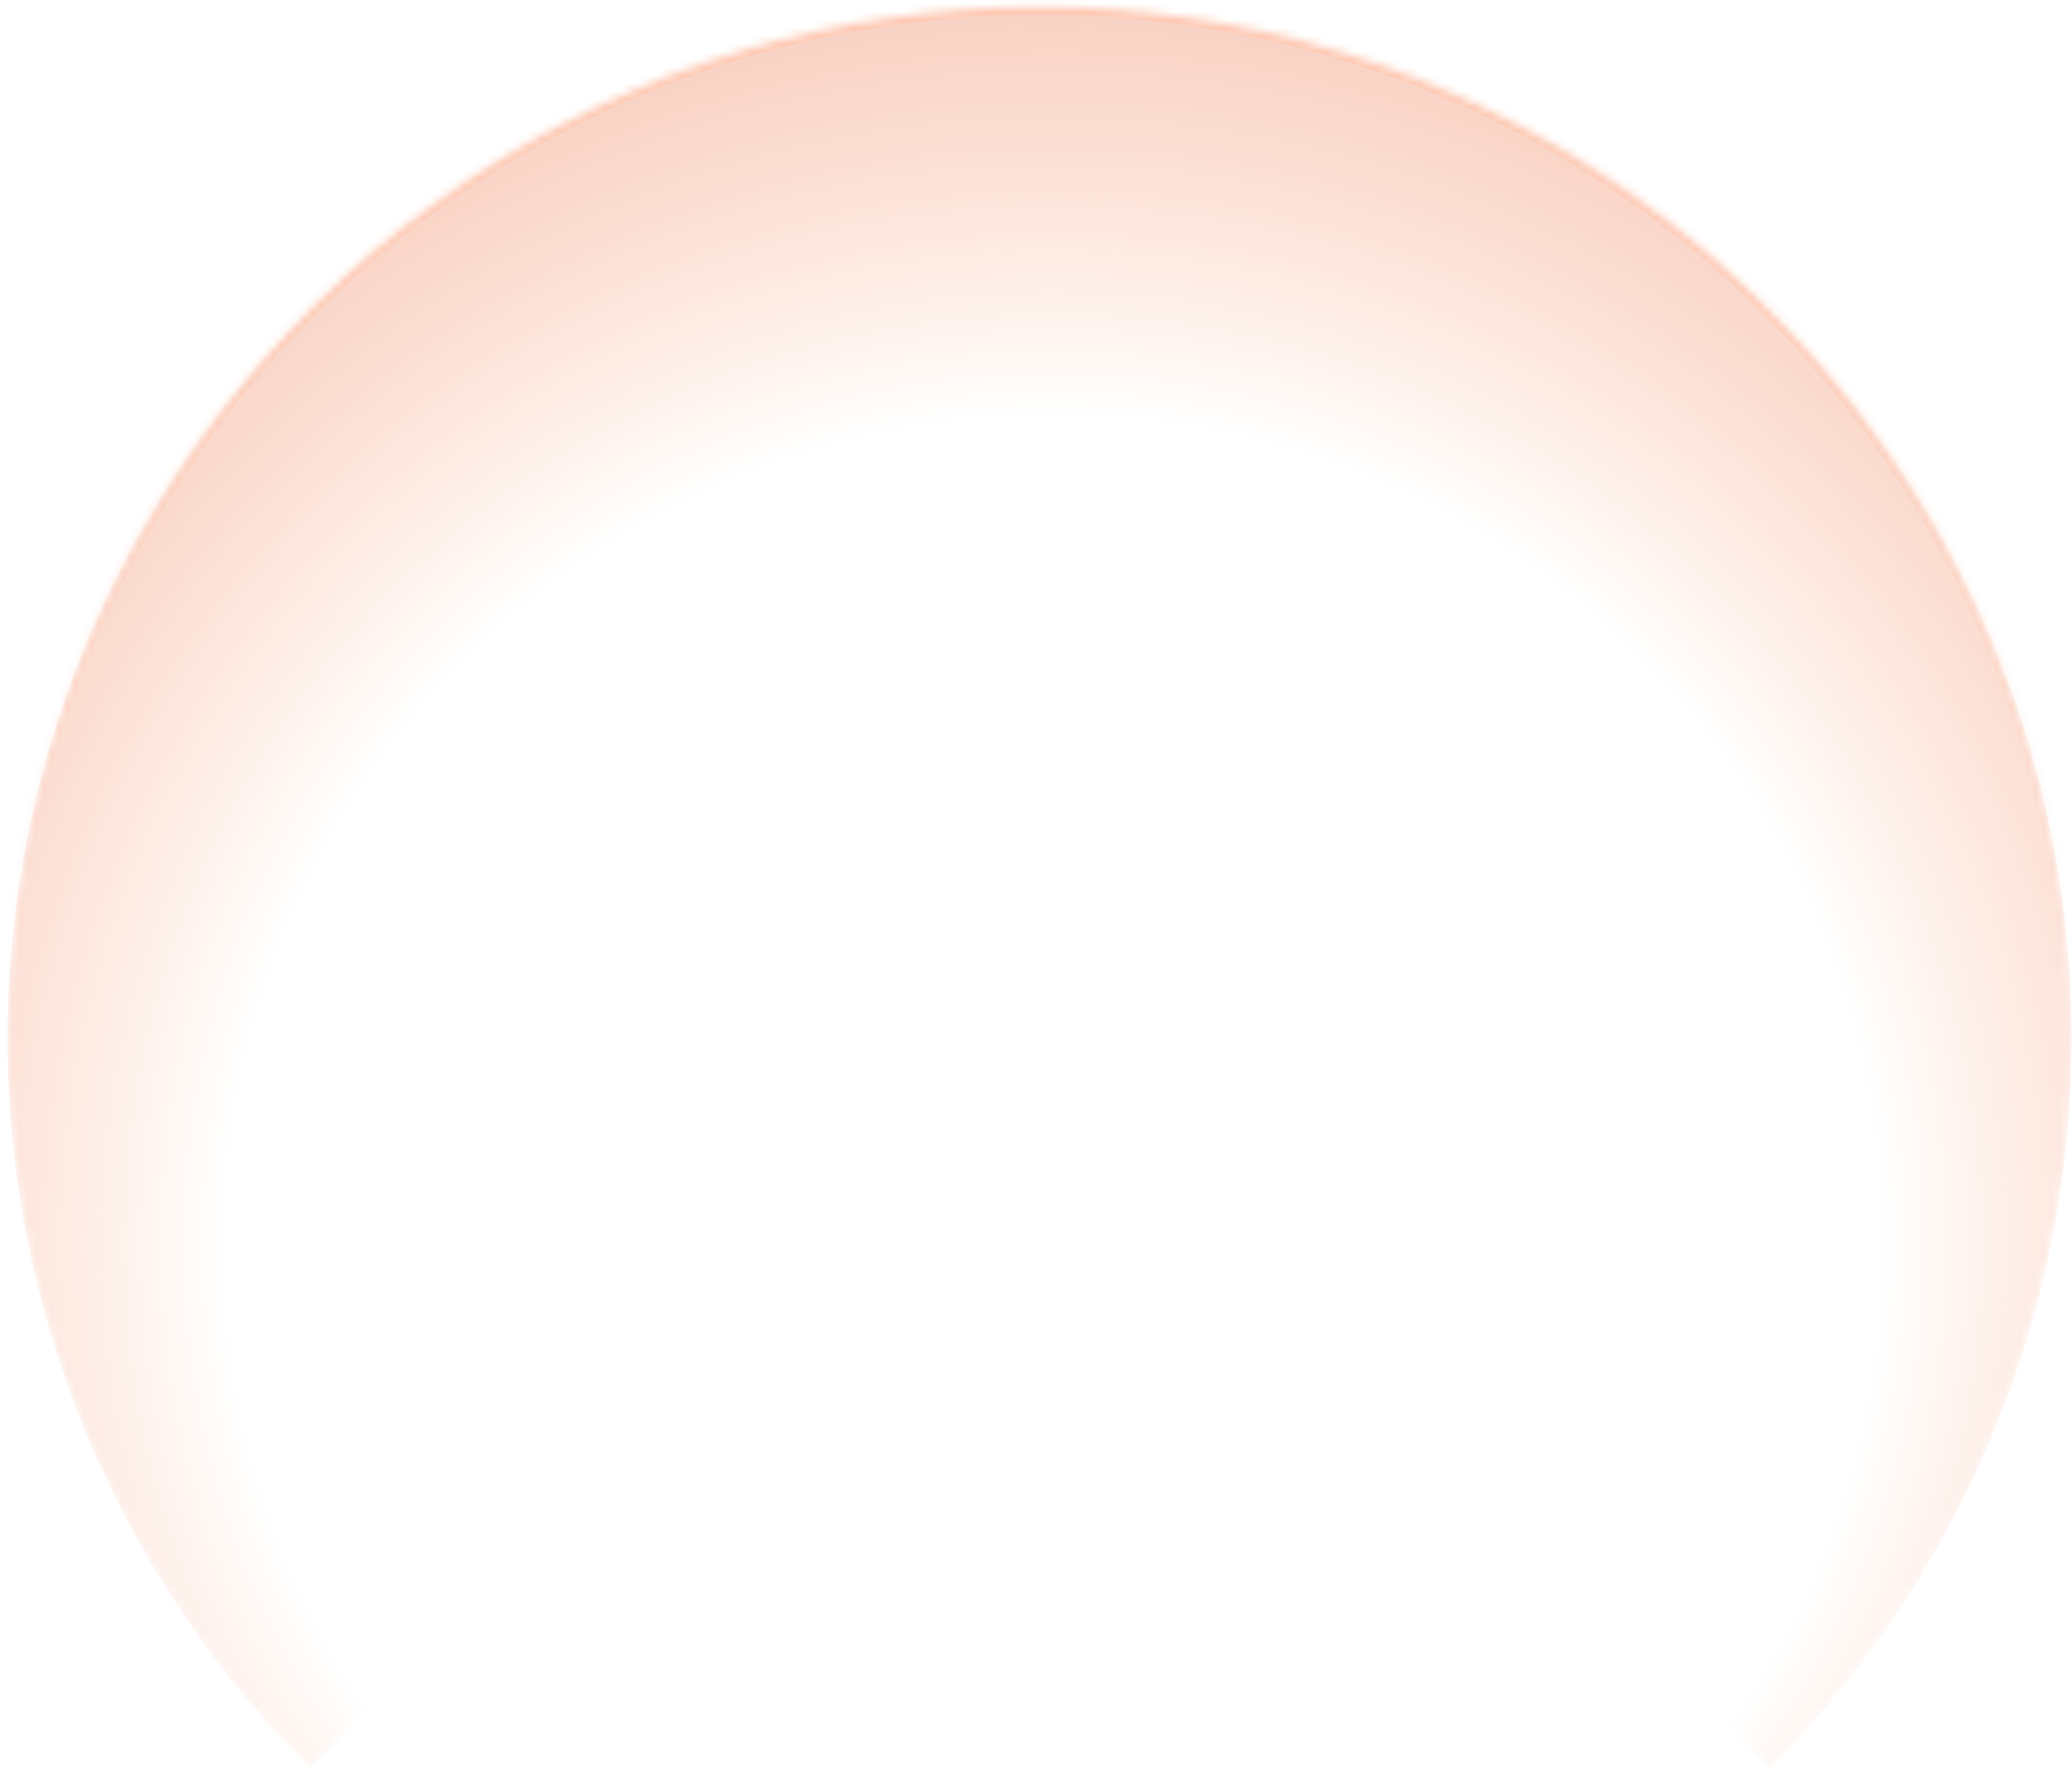 <?xml version="1.0" encoding="UTF-8"?> <svg xmlns="http://www.w3.org/2000/svg" width="262" height="224" viewBox="0 0 262 224" fill="none"><g opacity="0.3"><mask id="path-1-inside-1_149_748" fill="white"><path d="M39.176 223.622C20.925 205.371 8.496 182.118 3.461 156.804C-1.575 131.489 1.01 105.25 10.887 81.404C20.764 57.559 37.491 37.177 58.951 22.838C80.412 8.498 105.643 0.844 131.453 0.844C157.264 0.844 182.494 8.498 203.955 22.838C225.416 37.177 242.142 57.559 252.019 81.404C261.897 105.25 264.481 131.489 259.446 156.804C254.41 182.118 241.981 205.371 223.731 223.622L131.453 131.344L39.176 223.622Z"></path></mask><path d="M39.176 223.622C20.925 205.371 8.496 182.118 3.461 156.804C-1.575 131.489 1.01 105.25 10.887 81.404C20.764 57.559 37.491 37.177 58.951 22.838C80.412 8.498 105.643 0.844 131.453 0.844C157.264 0.844 182.494 8.498 203.955 22.838C225.416 37.177 242.142 57.559 252.019 81.404C261.897 105.25 264.481 131.489 259.446 156.804C254.41 182.118 241.981 205.371 223.731 223.622L131.453 131.344L39.176 223.622Z" fill="url(#paint0_radial_149_748)" stroke="url(#paint1_linear_149_748)" stroke-width="2" mask="url(#path-1-inside-1_149_748)"></path></g><defs><radialGradient id="paint0_radial_149_748" cx="0" cy="0" r="1" gradientUnits="userSpaceOnUse" gradientTransform="translate(133.193 157.444) rotate(-90) scale(156.6)"><stop offset="0.671" stop-color="#FC4C02" stop-opacity="0"></stop><stop offset="1" stop-color="#E86738"></stop></radialGradient><linearGradient id="paint1_linear_149_748" x1="131.453" y1="0.844" x2="131.453" y2="261.844" gradientUnits="userSpaceOnUse"><stop stop-color="#FC4C02"></stop><stop offset="0.466" stop-color="#FC4C02" stop-opacity="0"></stop></linearGradient></defs></svg> 